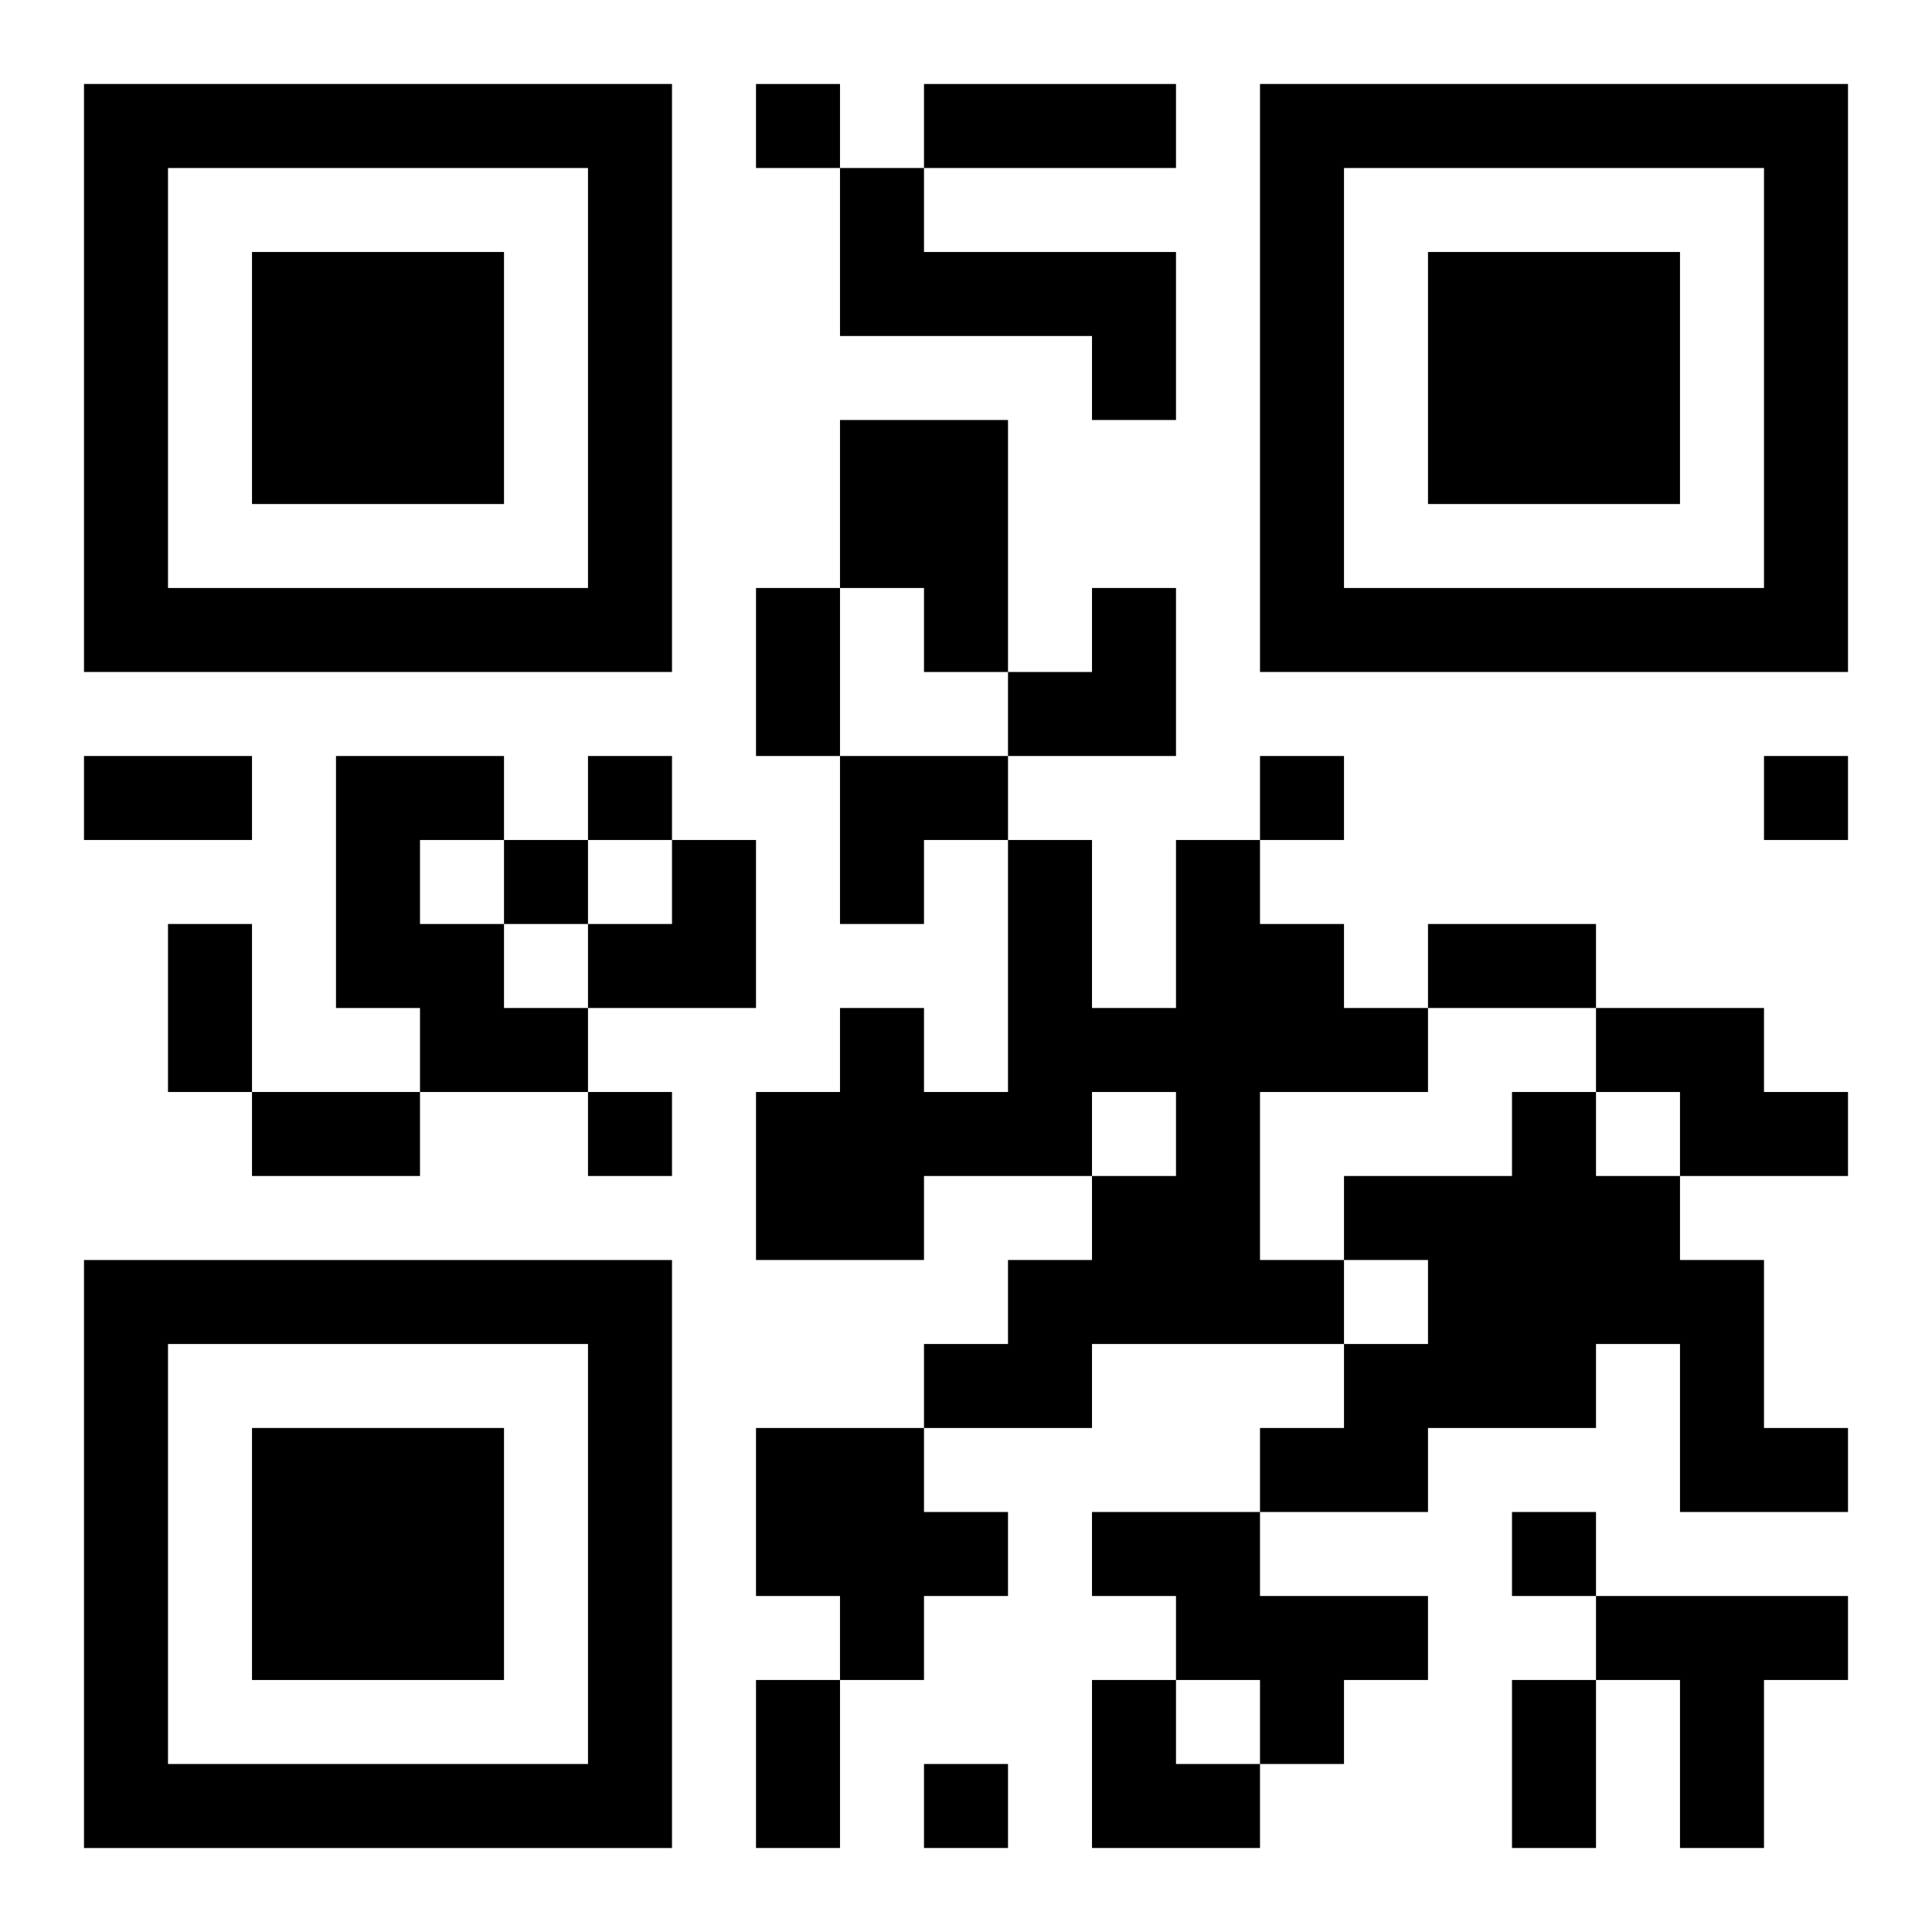 <?xml version="1.0" encoding="UTF-8"?>
<svg width="250" height="250" baseProfile="full" version="1.1" viewBox="-1 -1 23 23" xmlns="http://www.w3.org/2000/svg" xmlns:xlink="http://www.w3.org/1999/xlink"><symbol id="a"><path d="m0 7v7h7v-7h-7zm1 1h5v5h-5v-5zm1 1v3h3v-3h-3z"/></symbol><use y="-7" xlink:href="#a"/><use y="7" xlink:href="#a"/><use x="14" y="-7" xlink:href="#a"/><path d="m9 1h1v1h3v2h-1v-1h-3v-2m0 3h2v3h-1v-1h-1v-2m-6 4h2v1h-1v1h1v1h1v1h-2v-1h-1v-3m10 1h1v1h1v1h1v1h-2v2h1v1h-3v1h-2v-1h1v-1h1v-1h1v-1h-1v1h-2v1h-2v-2h1v-1h1v1h1v-3h1v2h1v-2m5 2h2v1h1v1h-2v-1h-1v-1m-1 1h1v1h1v1h1v2h1v1h-2v-2h-1v1h-2v1h-2v-1h1v-1h1v-1h-1v-1h2v-1m-9 4h2v1h1v1h-1v1h-1v-1h-1v-2m4 1h2v1h2v1h-1v1h-1v-1h-1v-1h-1v-1m6 1h3v1h-1v2h-1v-2h-1v-1m-10-18v1h1v-1h-1m-2 8v1h1v-1h-1m8 0v1h1v-1h-1m6 0v1h1v-1h-1m-15 1v1h1v-1h-1m1 3v1h1v-1h-1m11 5v1h1v-1h-1m-7 3v1h1v-1h-1m0-20h3v1h-3v-1m-2 6h1v2h-1v-2m-8 2h2v1h-2v-1m1 2h1v2h-1v-2m15 0h2v1h-2v-1m-14 2h2v1h-2v-1m6 7h1v2h-1v-2m9 0h1v2h-1v-2m-6-13m1 0h1v2h-2v-1h1zm-3 2h2v1h-1v1h-1zm-3 1m1 0h1v2h-2v-1h1zm5 10h1v1h1v1h-2z"/></svg>
